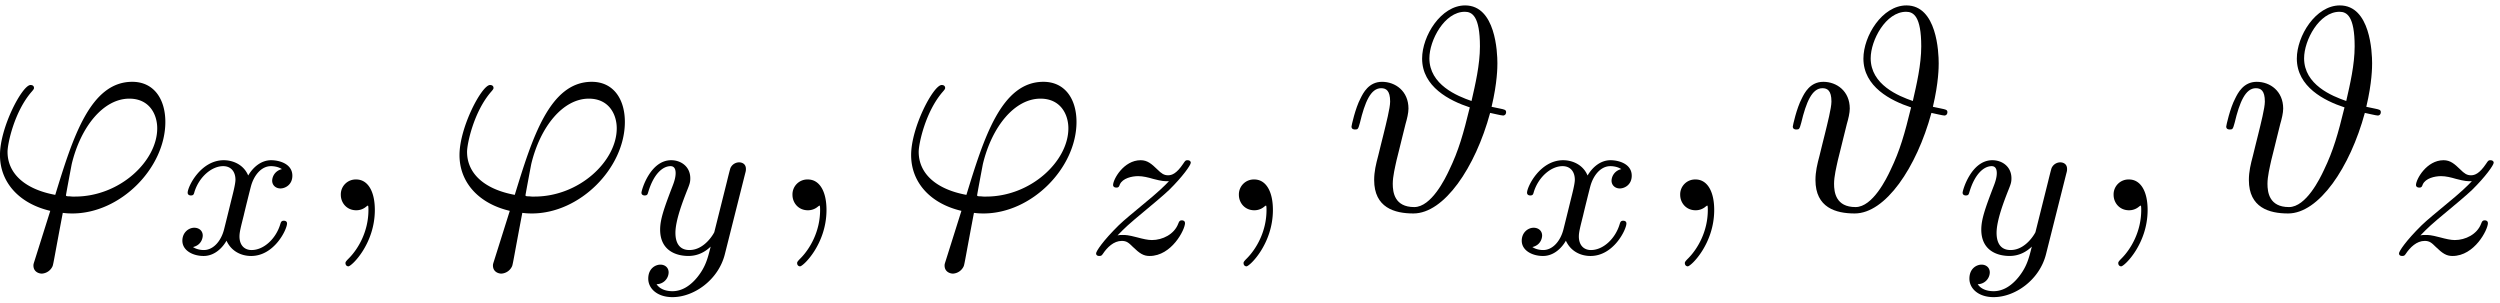 <svg xmlns="http://www.w3.org/2000/svg" xmlns:xlink="http://www.w3.org/1999/xlink" width="157" height="19" viewBox="1872.565 1482.899 93.848 11.357"><defs><path id="g0-120" d="M3.993-3.18a.46.46 0 0 0-.367.43c0 .176.136.295.311.295s.447-.135.447-.478c0-.454-.503-.582-.797-.582-.375 0-.678.263-.861.574-.176-.422-.59-.574-.917-.574-.869 0-1.355.996-1.355 1.22 0 .071.056.103.12.103.095 0 .111-.04.135-.135.184-.582.662-.965 1.076-.965.311 0 .463.224.463.51 0 .16-.096.526-.16.782-.056.23-.231.94-.27 1.091-.112.43-.4.766-.758.766-.032 0-.24 0-.406-.112.366-.088.366-.422.366-.43C1.02-.87.877-.98.701-.98c-.215 0-.446.183-.446.486 0 .366.39.574.797.574.422 0 .717-.32.86-.574.176.39.543.574.925.574.87 0 1.347-.997 1.347-1.22 0-.08-.063-.103-.12-.103-.095 0-.11.055-.135.135-.16.534-.613.965-1.076.965-.263 0-.454-.176-.454-.51 0-.16.048-.343.16-.79.055-.239.23-.94.27-1.091.112-.415.39-.758.75-.758.04 0 .247 0 .414.112"/><path id="g0-121" d="M4.129-3.005c.031-.111.031-.127.031-.183 0-.2-.159-.247-.255-.247a.36.36 0 0 0-.326.215c-.016.04-.088.327-.128.494L2.973-.813c-.008.024-.35.67-.933.67-.39 0-.526-.287-.526-.646 0-.462.271-1.172.455-1.634.08-.2.103-.27.103-.414 0-.439-.35-.678-.717-.678-.79 0-1.116 1.124-1.116 1.22 0 .071.056.103.12.103.103 0 .111-.048.135-.127.207-.694.55-.973.837-.973.12 0 .191.08.191.263 0 .168-.063.351-.12.495C1.077-1.69.94-1.284.94-.91c0 .781.59.989 1.06.989.375 0 .646-.168.837-.351-.111.446-.19.757-.494 1.14-.263.327-.582.534-.94.534-.136 0-.439-.024-.598-.263A.454.454 0 0 0 1.259.7c0-.19-.143-.295-.31-.295-.176 0-.455.136-.455.527 0 .374.343.693.909.693.813 0 1.73-.654 1.968-1.618z"/><path id="g0-122" d="M1.156-.693c.287-.295.374-.383 1.076-.965.087-.072.645-.534.86-.741.503-.494.813-.933.813-1.02 0-.072-.063-.096-.12-.096-.079 0-.087.016-.167.136-.247.366-.422.43-.565.43-.152 0-.248-.064-.407-.223-.207-.2-.367-.343-.622-.343-.637 0-1.036.717-1.036.933 0 .008 0 .095.128.095.08 0 .095-.032.127-.12.104-.23.447-.31.686-.31.183 0 .374.048.566.104.334.087.406.087.59.087-.168.176-.391.399-1.005.9-.335.28-.67.55-.884.758C.606-.486.35-.096.35-.016.35.056.406.08.47.08.55.08.565.056.605 0c.16-.24.406-.486.71-.486.182 0 .262.072.414.223.255.247.398.343.63.343.828 0 1.33-.989 1.33-1.236 0-.071-.056-.103-.12-.103-.087 0-.103.048-.135.127-.151.399-.59.614-.988.614-.152 0-.327-.04-.566-.104-.335-.087-.415-.087-.534-.087-.08 0-.128 0-.191.016"/><path id="g1-35" d="M5.575-3.884c.218-.916.218-1.505.218-1.636 0-.404-.066-2.17-1.211-2.17-.906 0-1.615 1.145-1.615 1.995 0 1.059 1.026 1.582 1.79 1.833-.24.982-.415 1.615-.775 2.357C3.84-1.2 3.316-.12 2.672-.12c-.741 0-.807-.556-.807-.873 0-.283.088-.632.142-.883.066-.273.131-.513.208-.84l.13-.524c.055-.185.11-.415.11-.578 0-.655-.491-1.004-.993-1.004s-.71.426-.807.622C.458-3.83.316-3.175.316-3.142c0 .11.11.11.131.11.11 0 .12-.012.186-.252.185-.774.403-1.298.796-1.298.186 0 .338.087.338.502 0 .24-.152.83-.25 1.233-.044.185-.142.556-.197.796-.087.327-.153.6-.153.916C1.167-.098 1.931.12 2.64.12c1.156 0 2.324-1.724 2.88-3.775.11.022.425.099.49.099.045 0 .11-.033.11-.131 0-.088-.076-.098-.23-.131zm-.753-.218c-.535-.185-1.582-.61-1.582-1.603 0-.677.567-1.746 1.33-1.746.274 0 .568.164.568 1.298 0 .688-.174 1.43-.316 2.051"/><path id="g1-39" d="M1.855 1.855c-.044.141-.055.163-.055.218 0 .24.207.305.316.305a.47.47 0 0 0 .404-.283c.033-.088.087-.448.382-1.997.098.011.174.022.36.022 1.81 0 3.49-1.713 3.49-3.436 0-.851-.425-1.506-1.243-1.506-1.582 0-2.236 2.117-2.89 4.244C1.44-.796.828-1.408.828-2.193c0-.305.251-1.505.906-2.258.087-.098.087-.12.087-.142 0-.043-.022-.109-.131-.109-.306 0-1.146 1.582-1.146 2.63 0 1.025.72 1.821 1.888 2.094zM3.36-.513c-.087 0-.11 0-.196-.01-.131 0-.142-.012-.142-.044 0-.022.185-1.015.218-1.178C3.578-3.142 4.43-4.19 5.4-4.19c.753 0 1.047.589 1.047 1.113 0 1.232-1.407 2.563-3.087 2.563"/><path id="g1-59" d="M2.215-.01c0-.72-.273-1.146-.699-1.146a.56.56 0 0 0-.578.578c0 .294.218.578.578.578a.57.57 0 0 0 .382-.142c.033-.022.044-.033.055-.033s.022.011.022.164c0 .807-.382 1.462-.742 1.822-.12.12-.12.142-.12.174 0 .077.054.12.109.12.12 0 .993-.84.993-2.116"/></defs><g id="page1"><use xlink:href="#g1-39" x="1872.02" y="1490.792"/><use xlink:href="#g0-120" x="1879.156" y="1492.428"/><use xlink:href="#g1-59" x="1884.421" y="1490.792"/><use xlink:href="#g1-39" x="1889.27" y="1490.792"/><use xlink:href="#g0-121" x="1896.406" y="1492.428"/><use xlink:href="#g1-59" x="1901.376" y="1490.792"/><use xlink:href="#g1-39" x="1906.224" y="1490.792"/><use xlink:href="#g0-122" x="1913.361" y="1492.428"/><use xlink:href="#g1-59" x="1918.134" y="1490.792"/><use xlink:href="#g1-35" x="1922.983" y="1490.792"/><use xlink:href="#g0-120" x="1929.435" y="1492.428"/><use xlink:href="#g1-59" x="1934.7" y="1490.792"/><use xlink:href="#g1-35" x="1939.549" y="1490.792"/><use xlink:href="#g0-121" x="1946.001" y="1492.428"/><use xlink:href="#g1-59" x="1950.97" y="1490.792"/><use xlink:href="#g1-35" x="1955.819" y="1490.792"/><use xlink:href="#g0-122" x="1962.271" y="1492.428"/></g><script type="text/ecmascript">if(window.parent.postMessage)window.parent.postMessage(&quot;4.34671|117.75|14.25|&quot;+window.location,&quot;*&quot;);</script></svg>